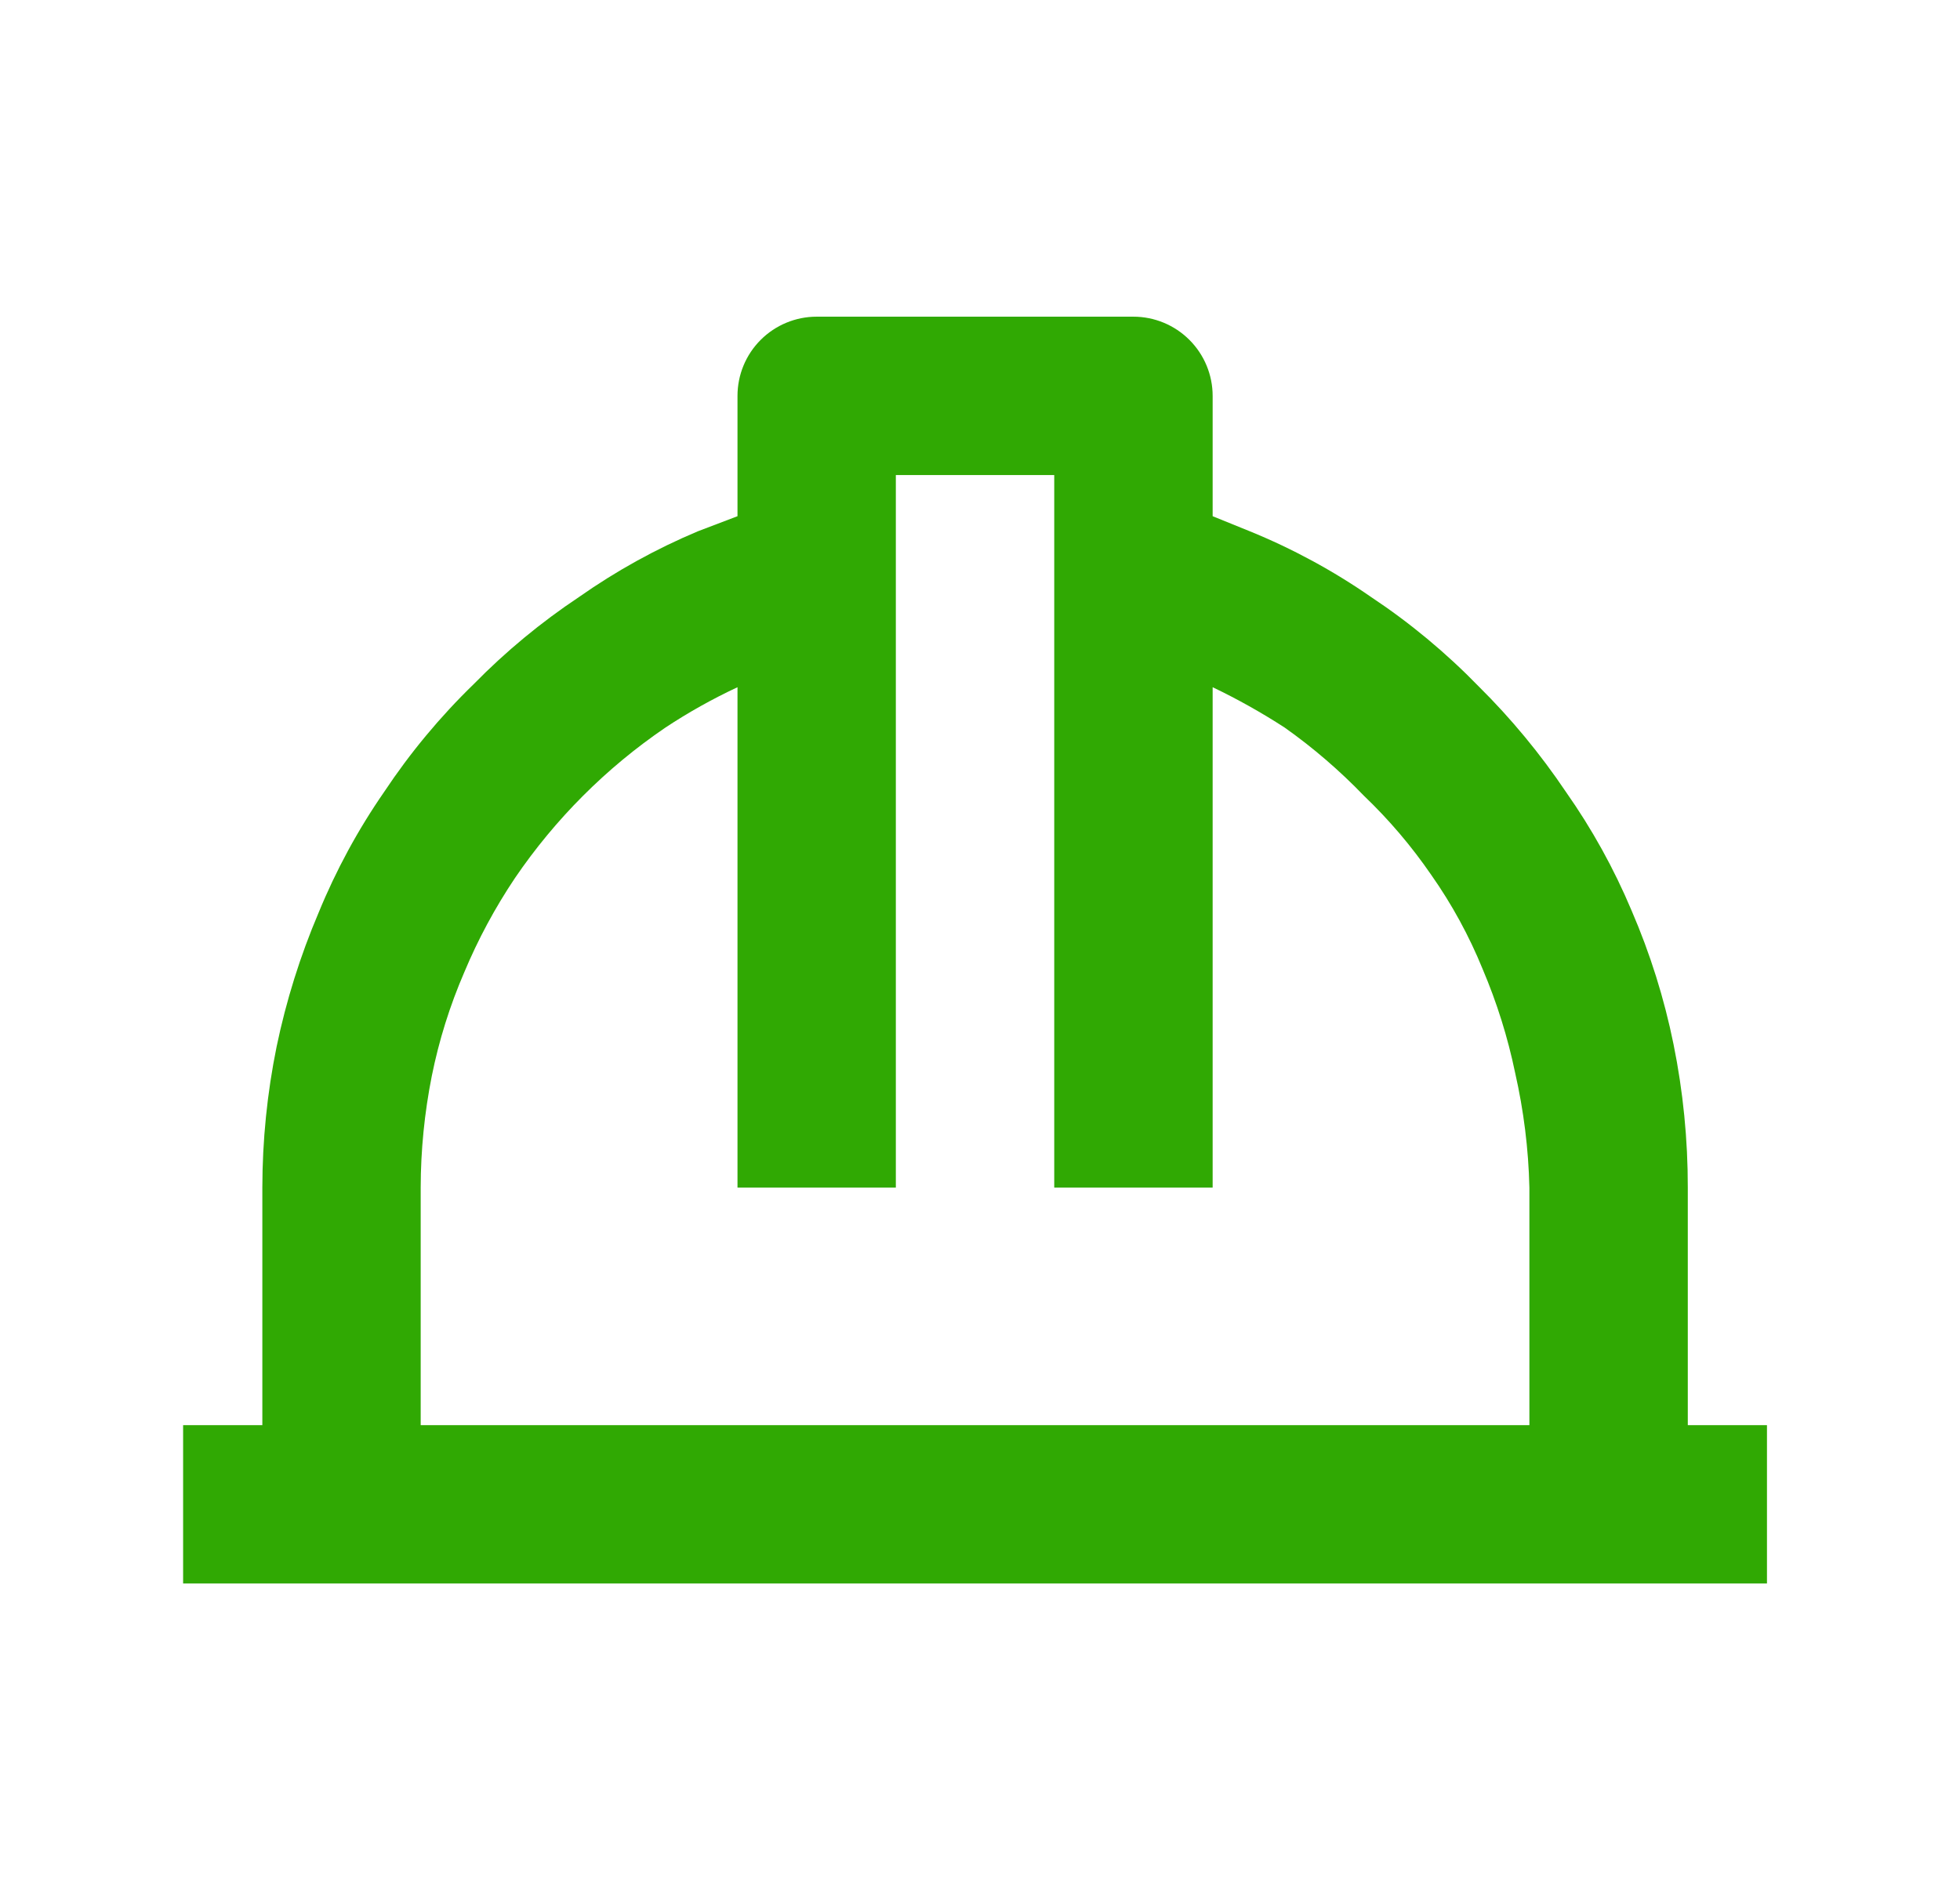 <svg width="33" height="32" viewBox="0 0 33 32" fill="none" xmlns="http://www.w3.org/2000/svg">
<path d="M28.417 20C28.418 19.189 28.338 18.381 28.177 17.587C28.02 16.813 27.783 16.058 27.47 15.333C27.174 14.629 26.803 13.958 26.363 13.333C25.934 12.695 25.443 12.101 24.897 11.56C24.348 10.995 23.74 10.489 23.083 10.053C22.446 9.611 21.762 9.24 21.043 8.947L20.417 8.693V6.667C20.417 6.313 20.276 5.974 20.026 5.724C19.776 5.474 19.437 5.333 19.083 5.333H13.75C13.396 5.333 13.057 5.474 12.807 5.724C12.557 5.974 12.417 6.313 12.417 6.667V8.693L11.75 8.947C11.046 9.243 10.375 9.614 9.75 10.053C9.11 10.479 8.515 10.971 7.977 11.52C7.411 12.069 6.906 12.677 6.47 13.333C6.028 13.971 5.657 14.655 5.363 15.373C5.054 16.099 4.818 16.854 4.657 17.627C4.498 18.408 4.418 19.203 4.417 20V24H3.083V26.667H29.75V24H28.417V20ZM7.083 20C7.084 19.369 7.147 18.739 7.27 18.12C7.391 17.52 7.574 16.935 7.817 16.373C8.049 15.818 8.335 15.287 8.67 14.787C9.348 13.791 10.207 12.931 11.203 12.253C11.59 11.997 11.996 11.77 12.417 11.573V20H15.083V8H17.75V20H20.417V11.573C20.835 11.773 21.241 12.001 21.63 12.253C22.11 12.593 22.556 12.977 22.963 13.4C23.386 13.804 23.766 14.251 24.097 14.733C24.445 15.228 24.735 15.76 24.963 16.32C25.202 16.883 25.386 17.468 25.51 18.067C25.654 18.701 25.735 19.349 25.75 20V24H7.083V20Z" fill="#30A903"/>
</svg>
